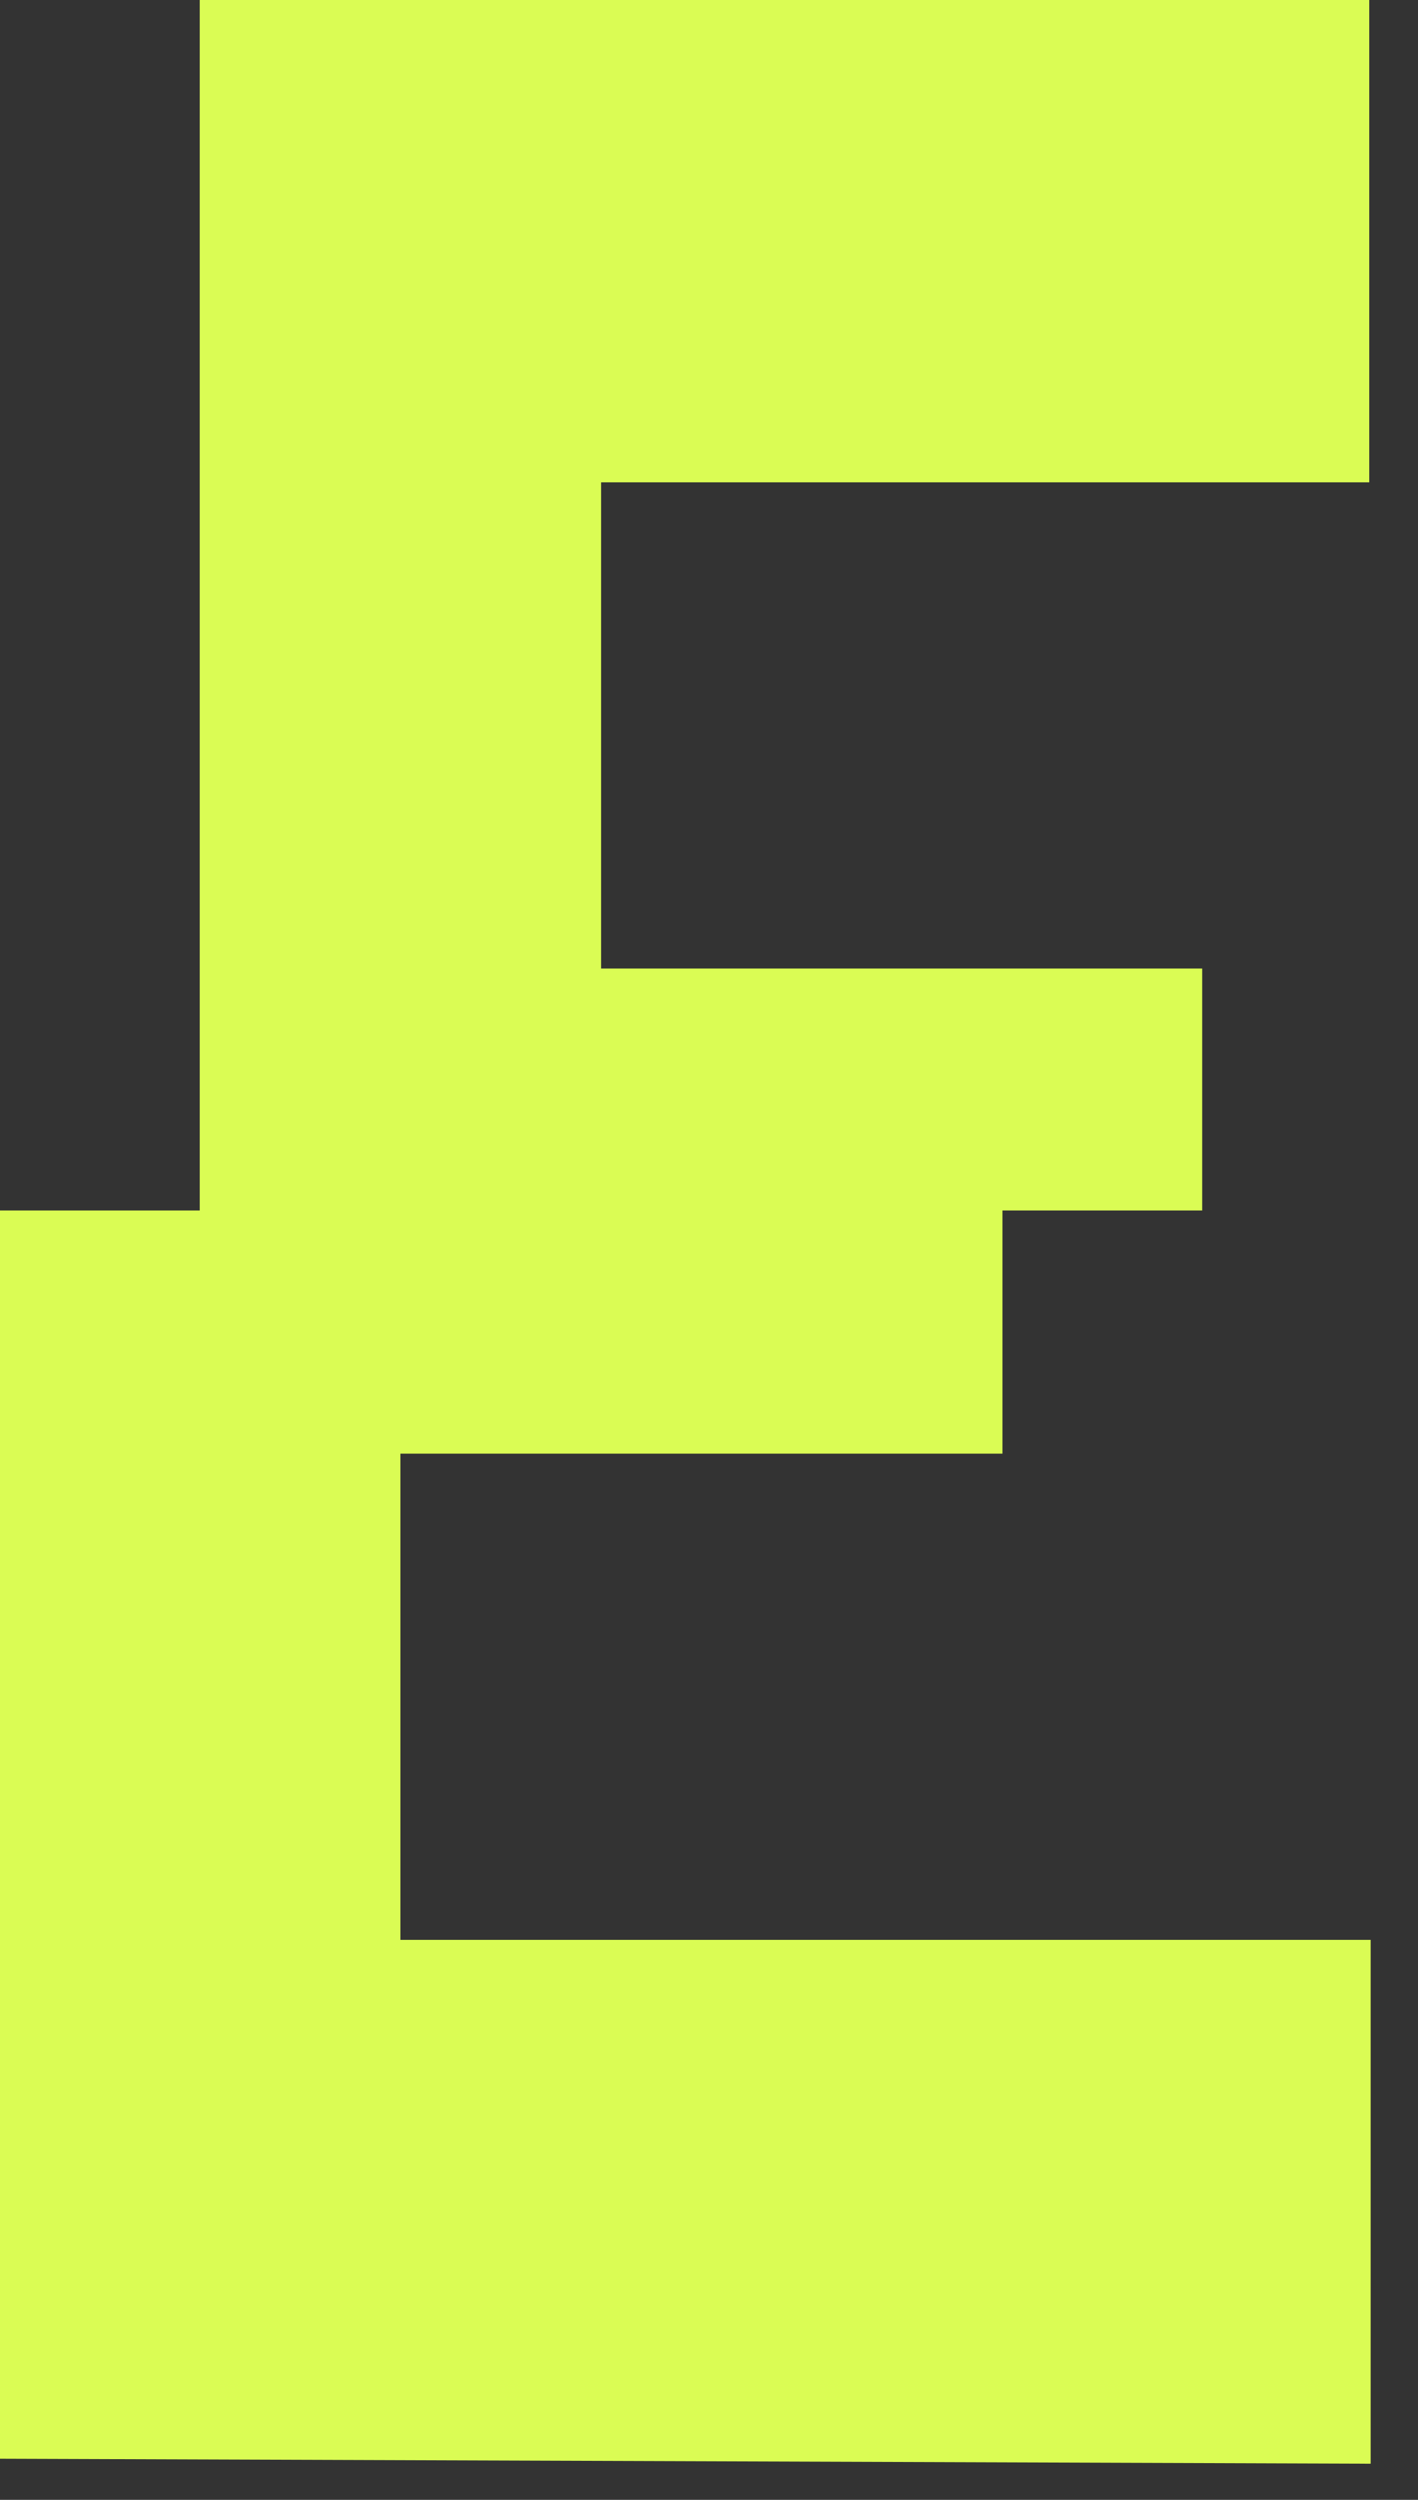<?xml version="1.0" encoding="UTF-8"?> <svg xmlns="http://www.w3.org/2000/svg" width="21" height="37" viewBox="0 0 21 37" fill="none"><rect x="0" y="0" width="21" height="37" fill="#333333" stroke="none"/><path d="M0 36.391V17.916H2.958V0L20.278 0V7.139H8.902V14.335H17.804V17.916H14.846V21.515H5.93V28.712H20.299V36.465L0 36.391Z" fill="#DAFC54"></path></svg> 